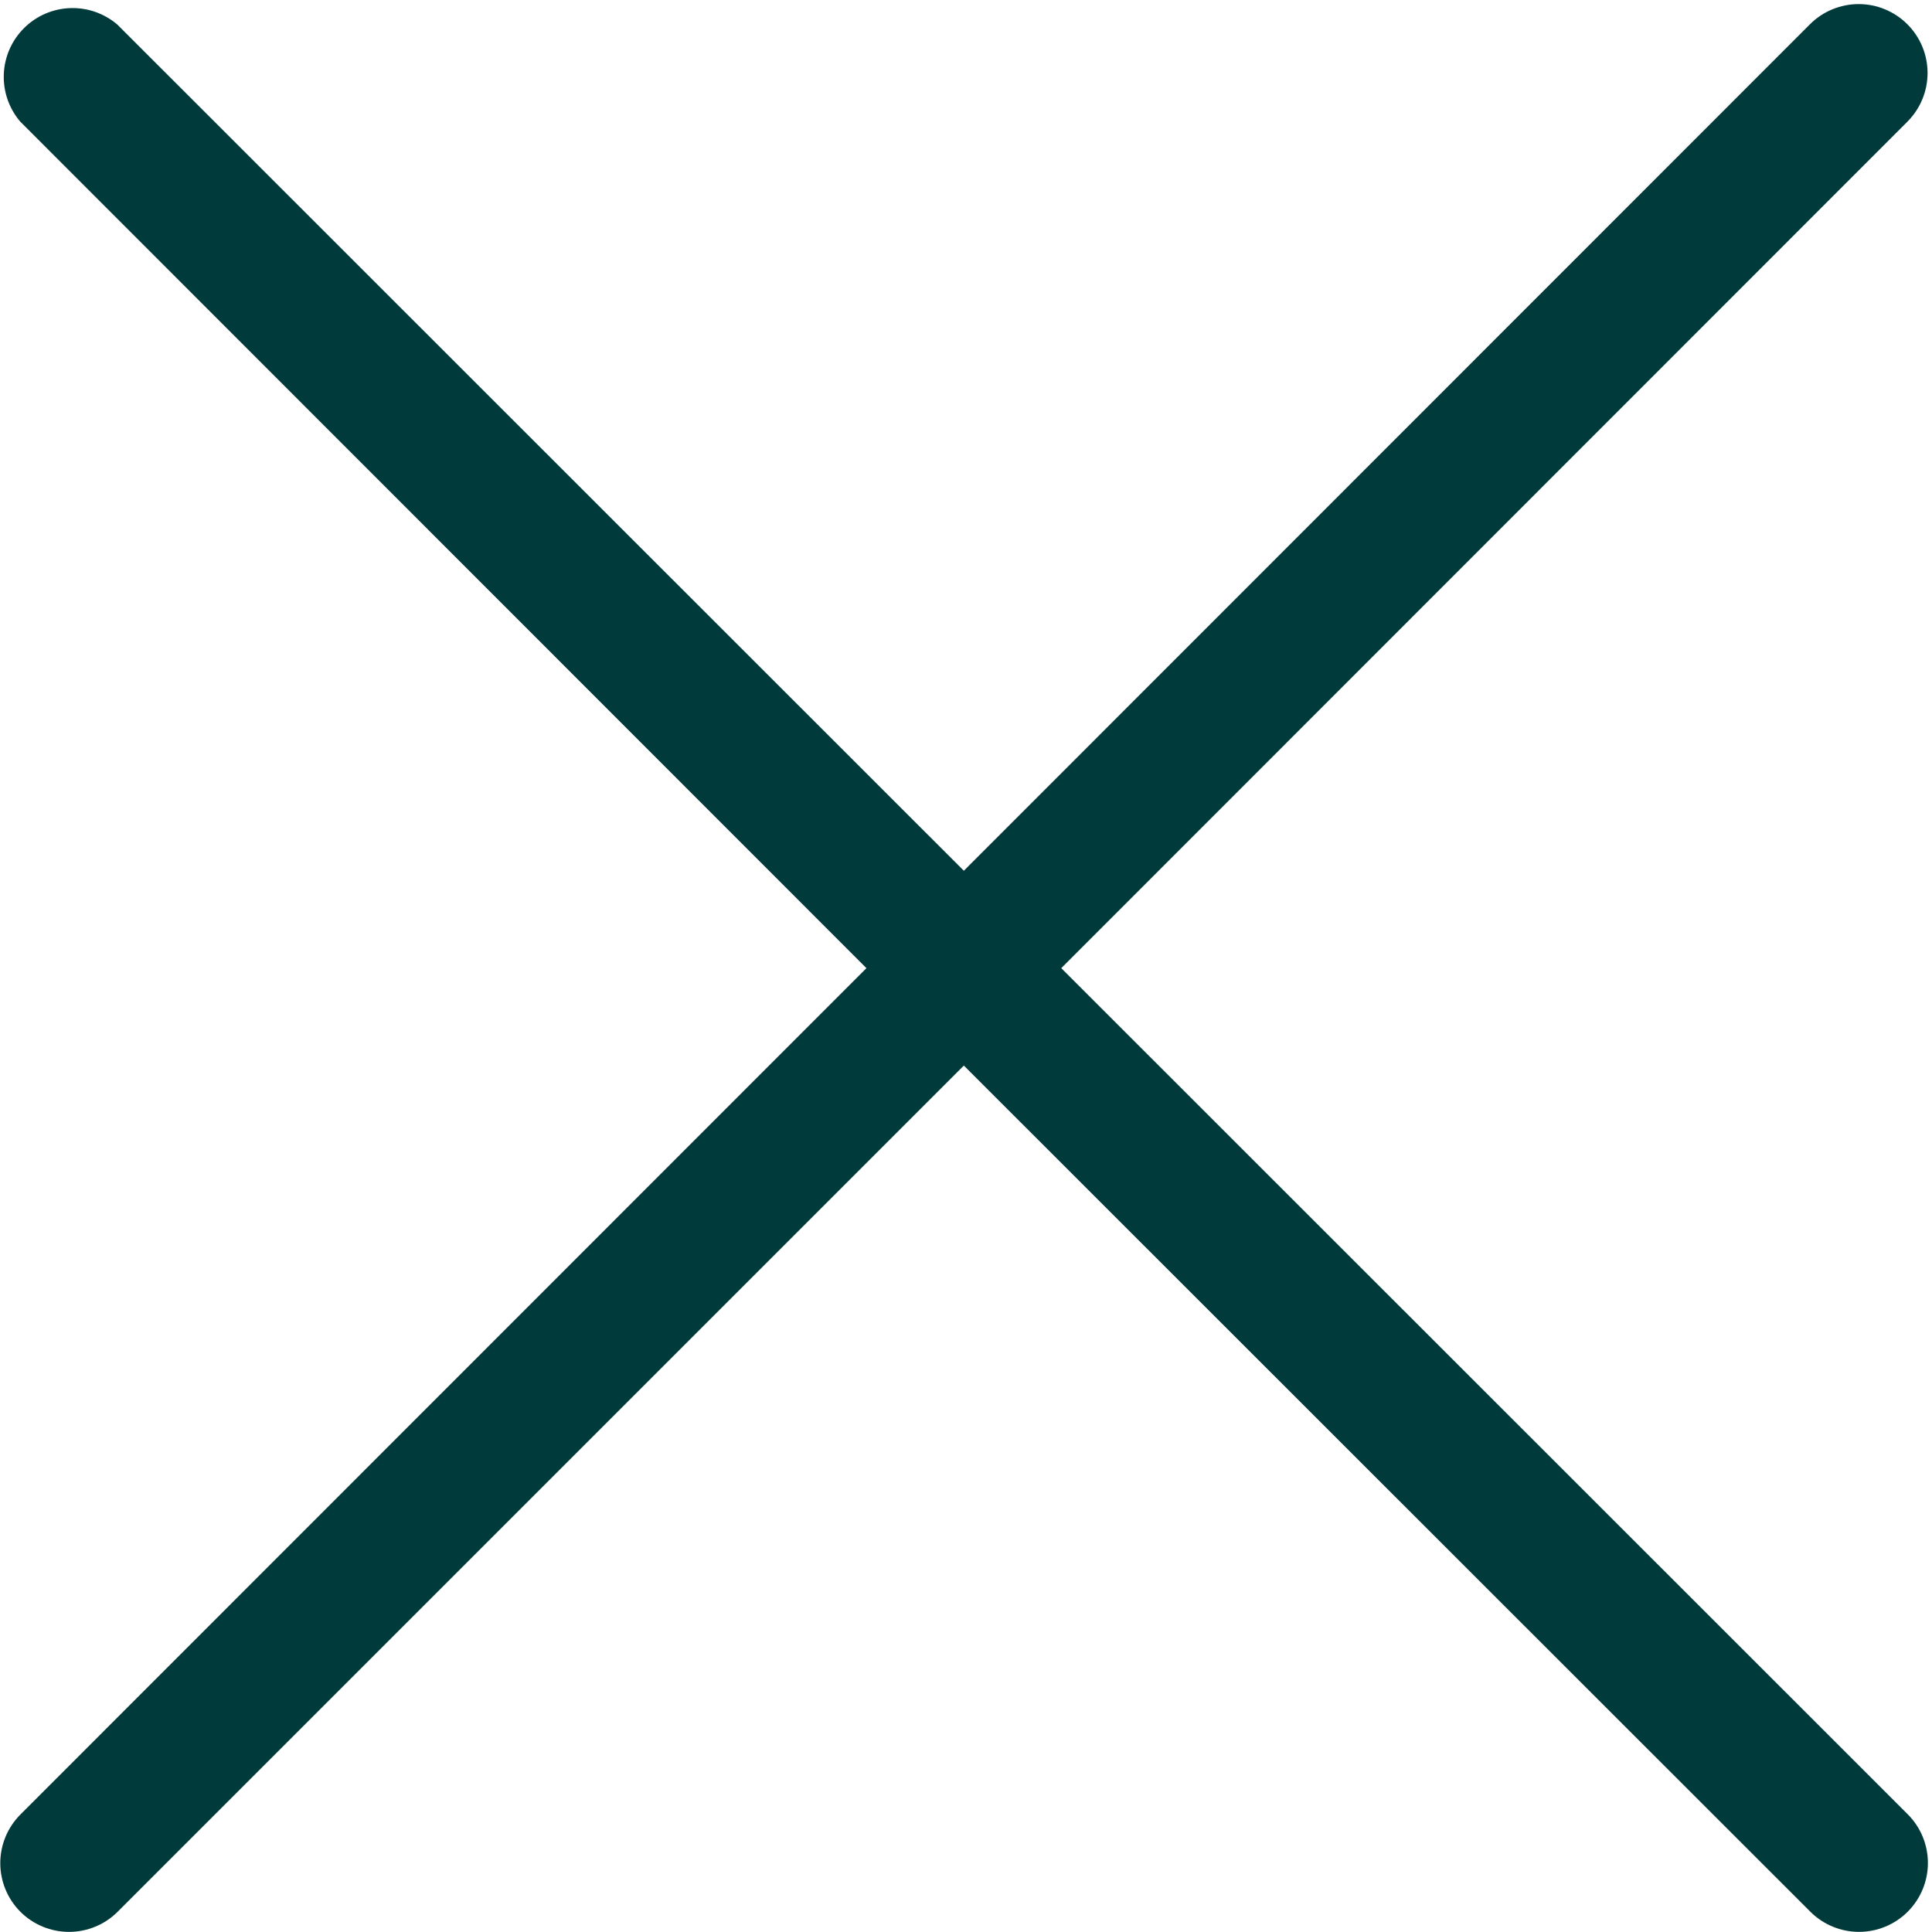 <svg width="449" height="449" viewBox="0 0 449 449" fill="none" xmlns="http://www.w3.org/2000/svg">
<path d="M4.719 444.28C6.205 445.768 7.97 446.948 9.912 447.753C11.854 448.558 13.936 448.973 16.039 448.973C18.142 448.973 20.224 448.558 22.166 447.753C24.108 446.948 25.873 445.768 27.359 444.28L223.999 247.64L420.719 444.28C423.721 447.282 427.793 448.969 432.039 448.969C436.285 448.969 440.357 447.282 443.359 444.28C446.361 441.278 448.048 437.206 448.048 432.96C448.048 428.714 446.361 424.642 443.359 421.64L246.639 225L443.279 28.28C446.281 25.278 447.968 21.206 447.968 16.96C447.968 12.714 446.281 8.642 443.279 5.64C440.277 2.638 436.205 0.951 431.959 0.951C427.713 0.951 423.641 2.638 420.639 5.64L223.999 202.36L27.279 5.72C24.218 3.099 20.281 1.729 16.254 1.885C12.227 2.04 8.408 3.709 5.558 6.559C2.709 9.408 1.039 13.228 0.884 17.255C0.728 21.282 2.098 25.219 4.719 28.28L201.359 225L4.719 421.72C1.739 424.718 0.066 428.773 0.066 433C0.066 437.227 1.739 441.282 4.719 444.28Z" fill="#013A3A"/>
</svg>
